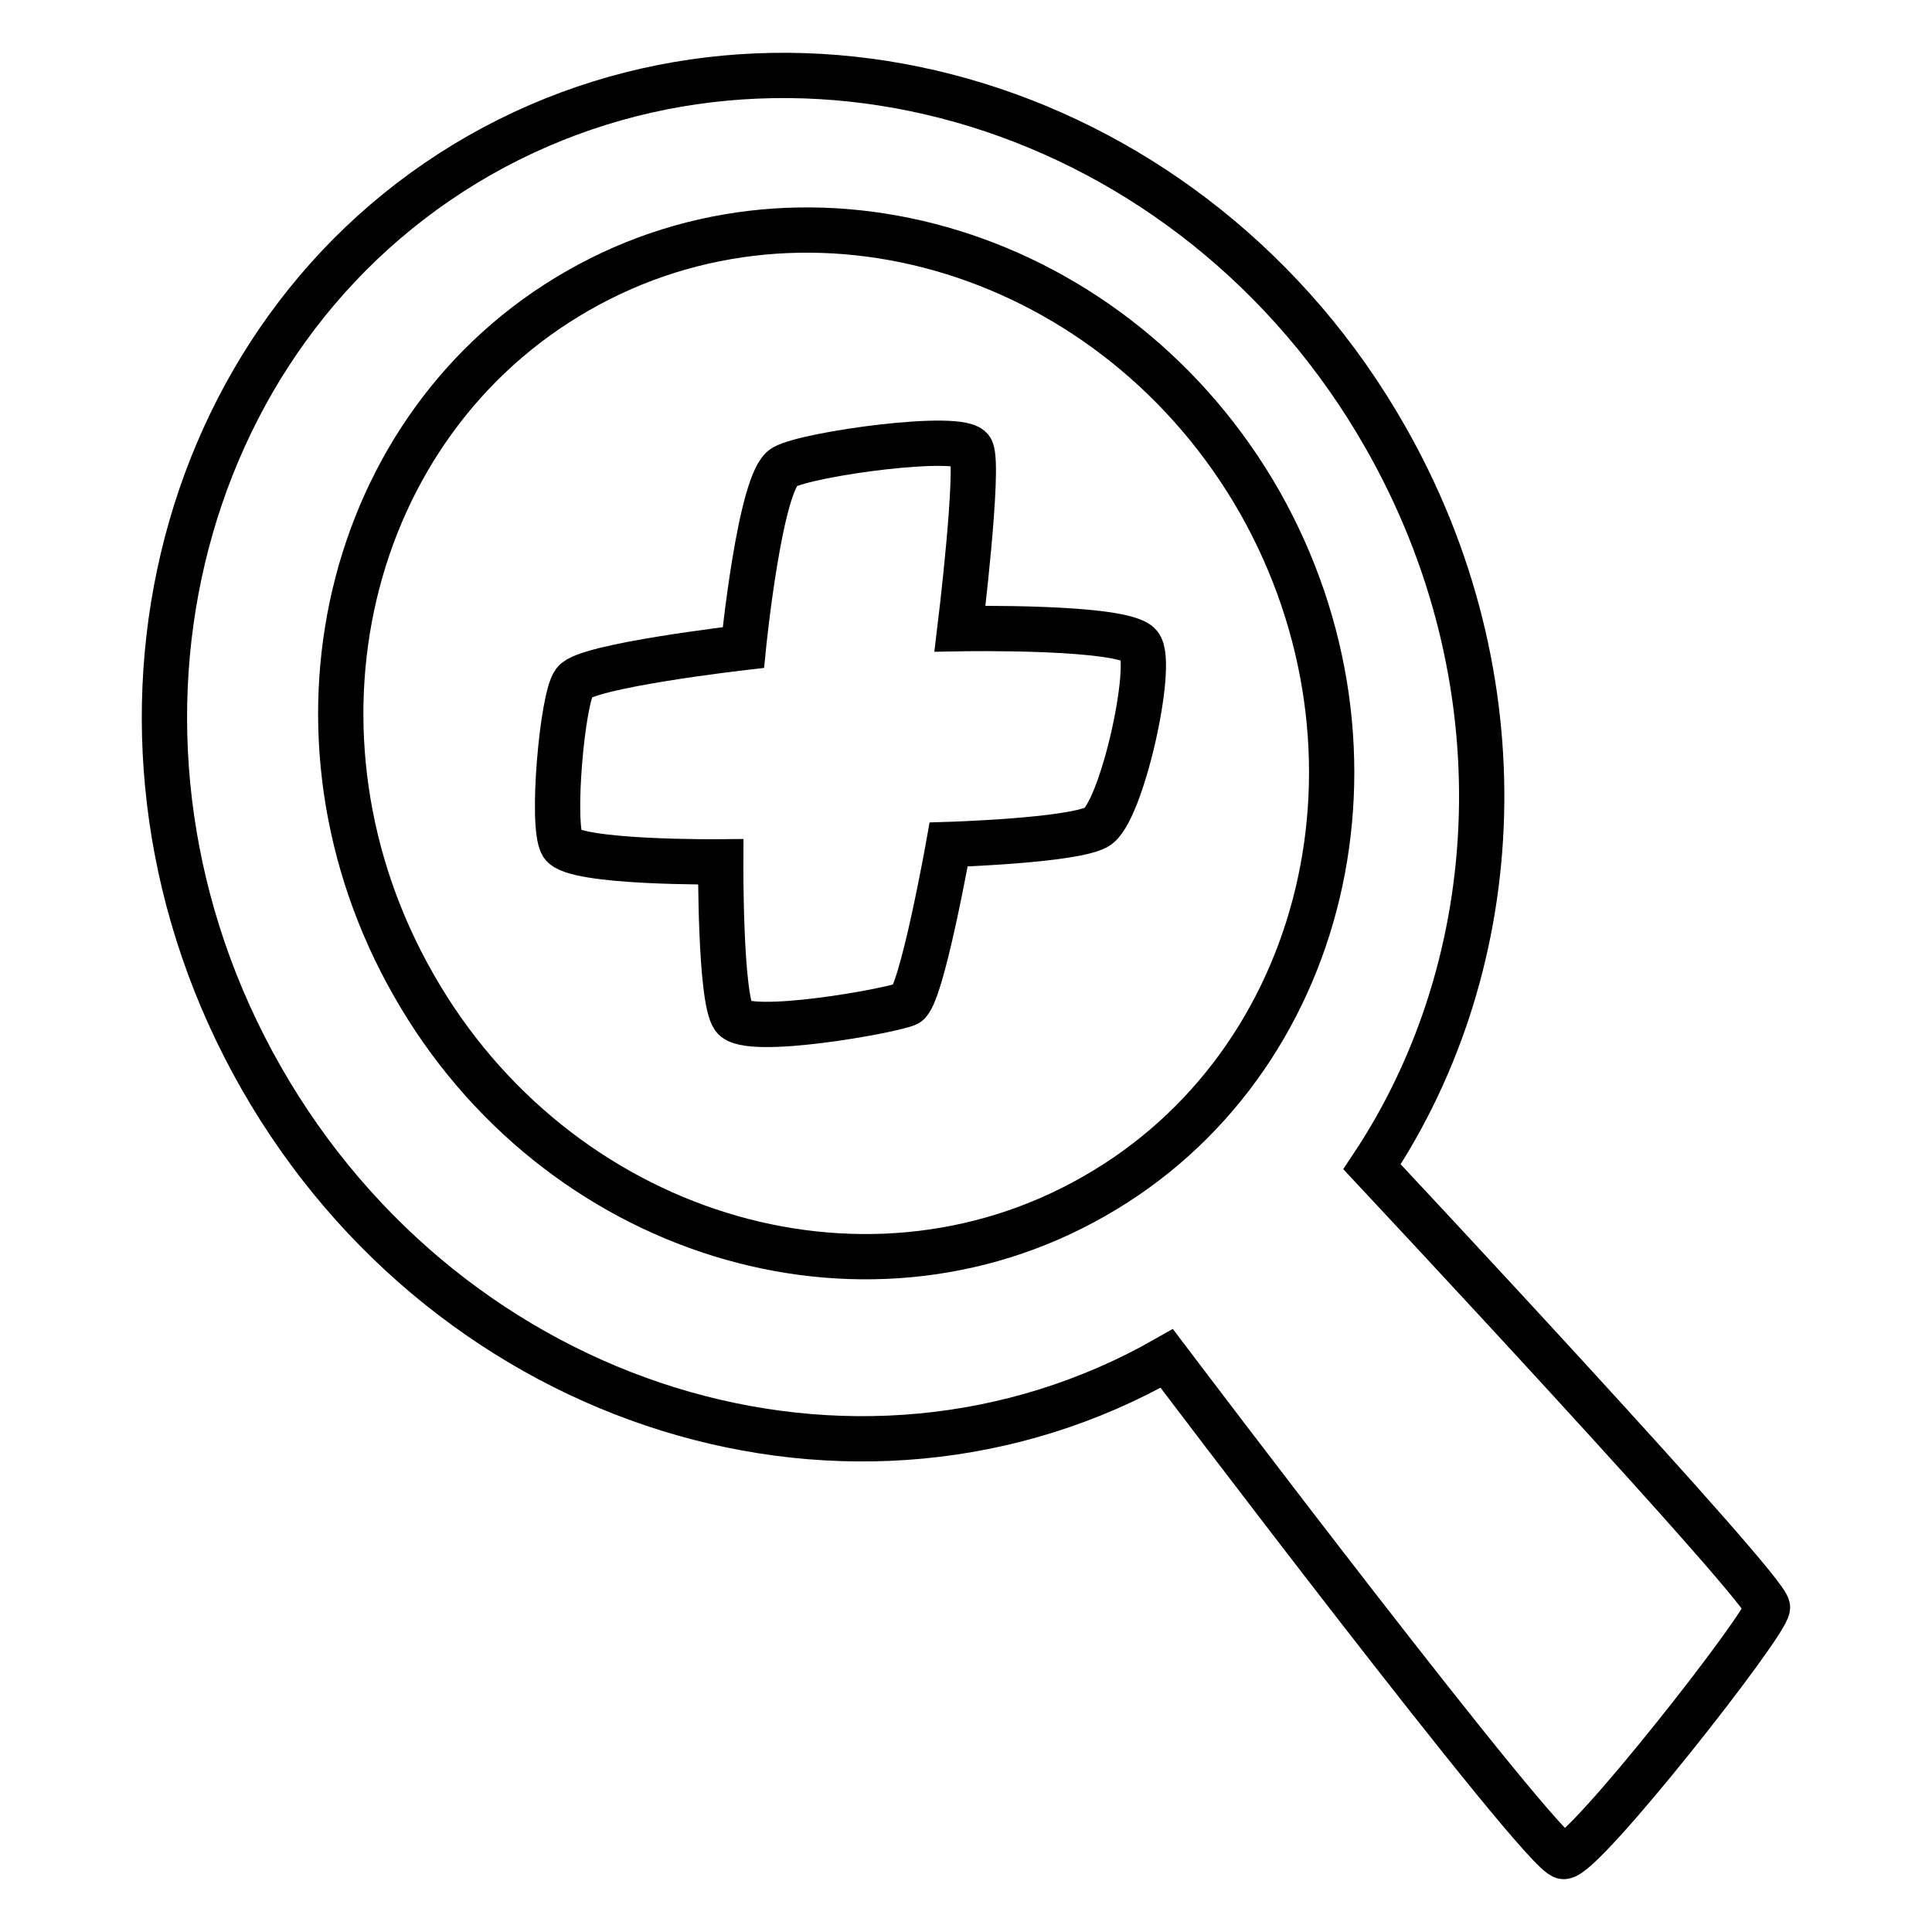 <?xml version="1.0" encoding="utf-8"?>
<!-- Svg Vector Icons : http://www.onlinewebfonts.com/icon -->
<!DOCTYPE svg PUBLIC "-//W3C//DTD SVG 1.1//EN" "http://www.w3.org/Graphics/SVG/1.1/DTD/svg11.dtd">
<svg version="1.1" xmlns="http://www.w3.org/2000/svg" xmlns:xlink="http://www.w3.org/1999/xlink" x="0px" y="0px" viewBox="0 0 256 256" enable-background="new 0 0 256 256" xml:space="preserve">
<g> <path stroke-width="6" fill-opacity="0" stroke="#000000"  d="M181.8,154.6L181.8,154.6c18.1-27.2,20-64.8,1.7-96.8c-25.1-44-78.9-60.6-120-37.2 c-41.1,23.5-54,78.2-28.9,122.2c25.1,44,78.8,60.7,120,37.2c0,0,49.9,66,52.6,66s26.9-30.8,27-33 C234.4,210.8,181.8,154.6,181.8,154.6z M145,158.5c-30.9,17.7-71.4,5.1-90.2-28c-18.9-33.1-9.2-74.3,21.8-92 c30.9-17.7,71.4-5.1,90.3,28C185.7,99.7,175.9,140.9,145,158.5L145,158.5z"/> <path stroke-width="6" fill-opacity="0" stroke="#000000"  d="M127.2,83.3c0,0,2.6-21.3,1.5-23.7c-1.1-2.3-21.6,0.5-24.8,2.3c-3.2,1.8-5.4,23.9-5.4,23.9 s-20.9,2.4-22.4,4.6c-1.6,2.1-3.1,19-1.6,21.5c1.5,2.5,21,2.3,21,2.3s-0.1,18,1.7,20.6c1.8,2.6,21.1-0.9,23-1.8 c1.9-0.9,5.5-21.1,5.5-21.1s16.3-0.5,19.6-2.3c3.3-1.8,7.7-21.6,5.7-24.1C148.9,82.9,127.2,83.3,127.2,83.3L127.2,83.3z"/></g>
</svg>
